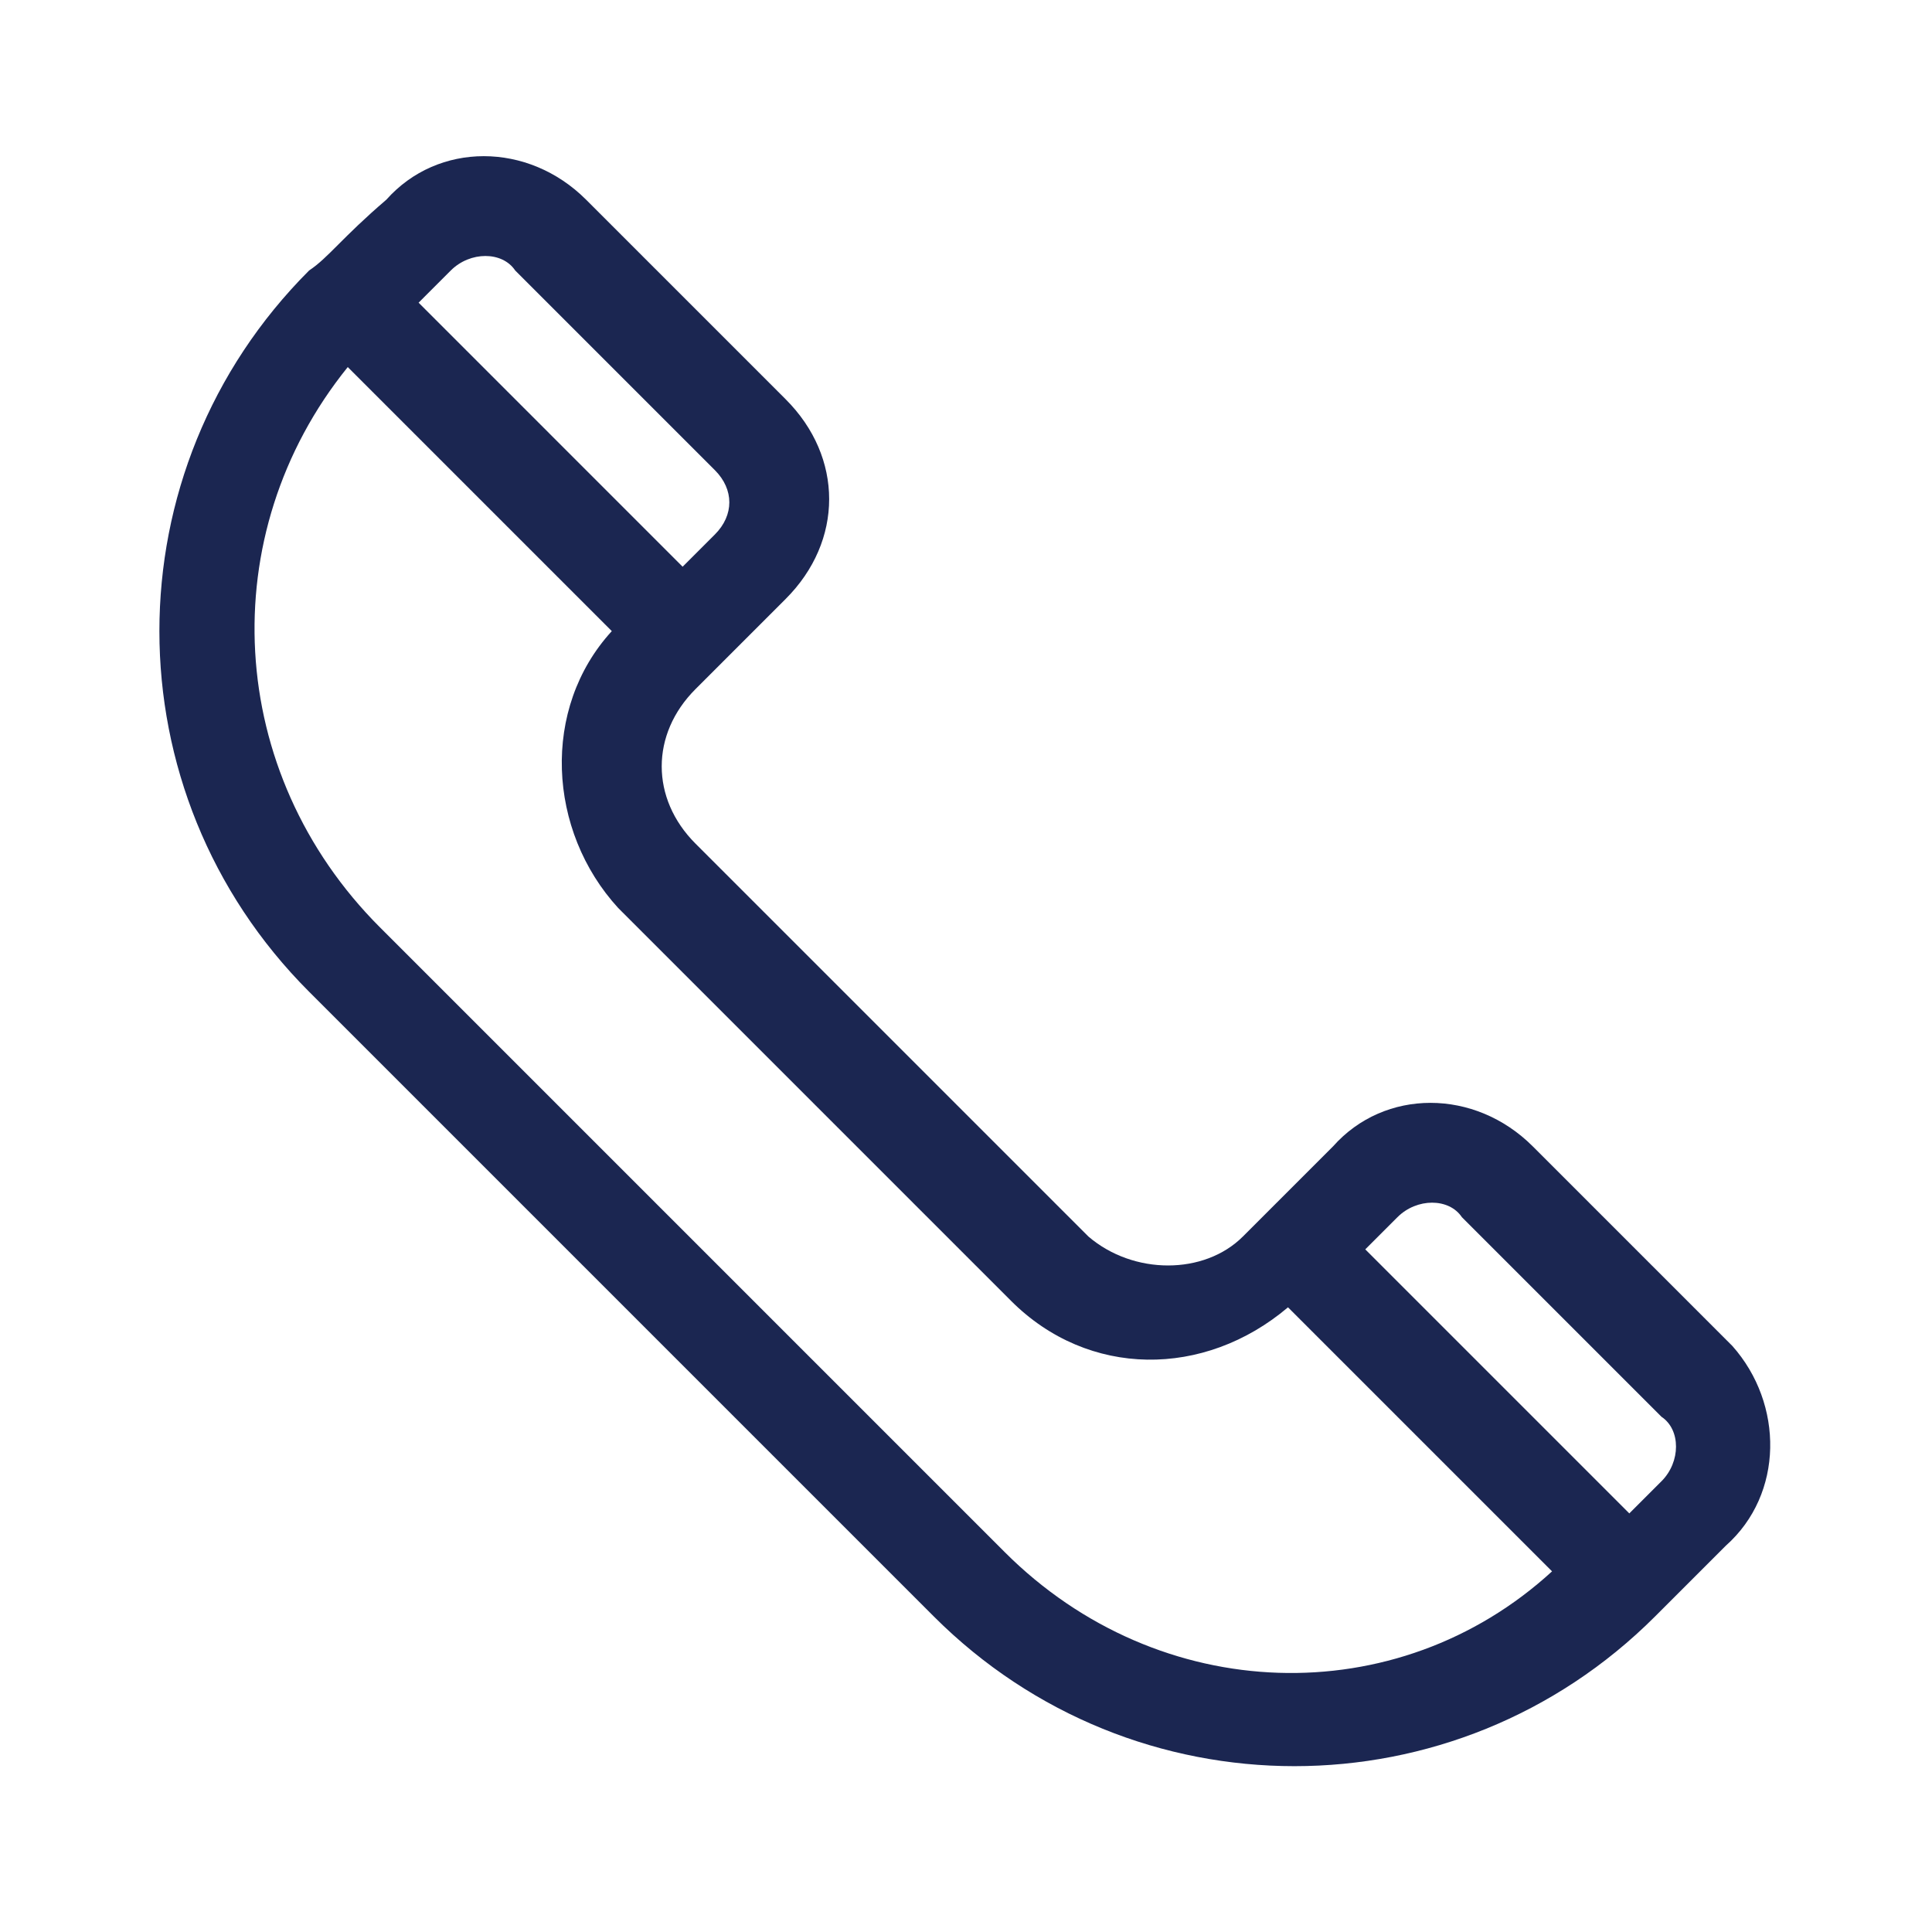 <?xml version="1.0" encoding="utf-8"?>
<!-- Generator: Adobe Illustrator 22.1.0, SVG Export Plug-In . SVG Version: 6.00 Build 0)  -->
<svg version="1.1" id="Calque_1" xmlns="http://www.w3.org/2000/svg" xmlns:xlink="http://www.w3.org/1999/xlink" x="0px" y="0px"
	 viewBox="0 0 30 30" style="enable-background:new 0 0 30 30;" xml:space="preserve">
<style type="text/css">
	.st0{fill:#1b2651;}
</style>
<g>
	<path class="st0" d="M26.9,20.9l-3.1-3.1c-0.9-0.9-2.3-0.9-3.1,0l-1.4,1.4c-0.6,0.6-1.7,0.6-2.4,0l-6.1-6.1c-0.7-0.7-0.7-1.7,0-2.4
		c0.2-0.2,0.9-0.9,1.4-1.4c0.9-0.9,0.9-2.2,0-3.1L9.1,3.1c-0.9-0.9-2.3-0.9-3.1,0C5.3,3.7,5.1,4,4.8,4.2c-3.1,3.1-3.1,8.1,0,11.2
		l9.7,9.7c3.1,3.1,8.1,3.1,11.2,0l1.1-1.1C27.7,23.2,27.7,21.8,26.9,20.9z M7,4.2c0.3-0.3,0.8-0.3,1,0l3.1,3.1c0.3,0.3,0.3,0.7,0,1
		l-0.5,0.5L6.5,4.7L7,4.2z M15.6,24.1l-9.7-9.7C3.5,12,3.3,8.3,5.4,5.7l4.1,4.1c-1.1,1.2-1,3.1,0.1,4.3l6.1,6.1c0,0,0,0,0,0
		c1.2,1.2,3,1.2,4.3,0.1l4.1,4.1C21.7,26.6,18,26.5,15.6,24.1z M25.8,23l-0.5,0.5l-4.1-4.1l0.5-0.5c0.3-0.3,0.8-0.3,1,0l3.1,3.1
		C26.1,22.2,26.1,22.7,25.8,23z"/>
</g>
</svg>
